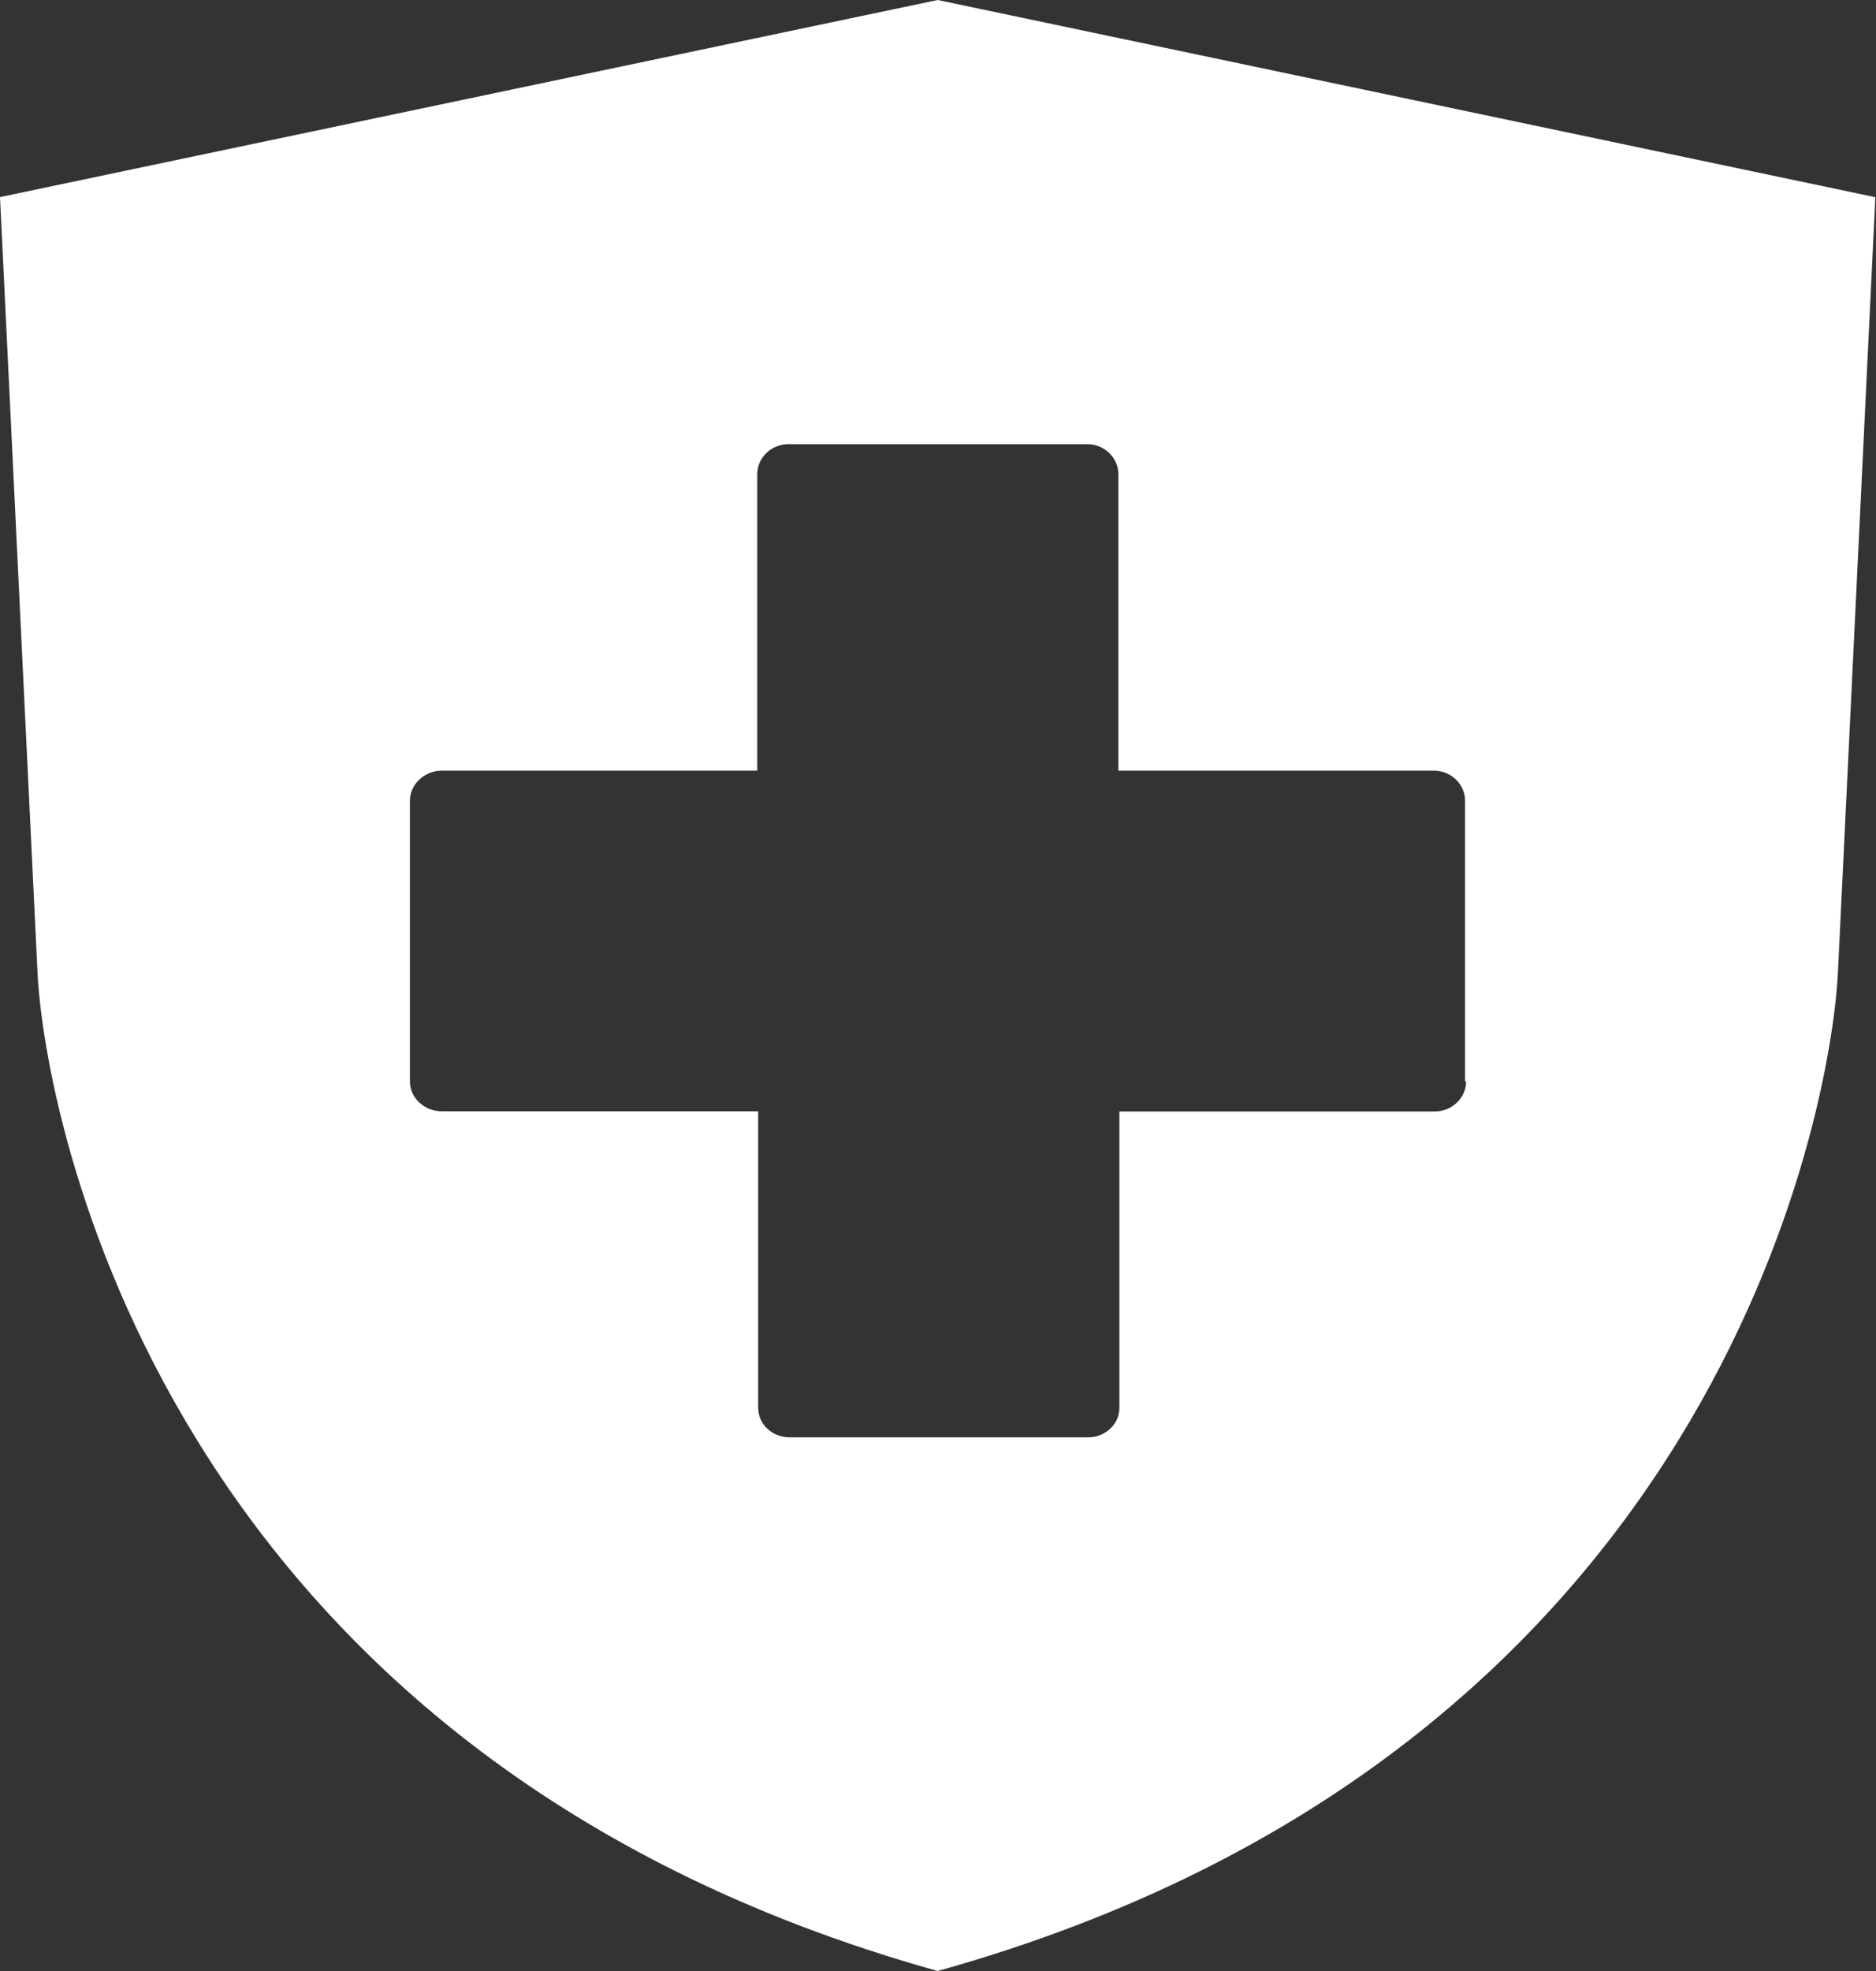 <svg width="20" height="21" viewBox="0 0 20 21" fill="none" xmlns="http://www.w3.org/2000/svg"><rect x="0" y="0" width="20" height="21" fill="#333333" stroke="none"/><path fill-rule="evenodd" clip-rule="evenodd" d="M9.997 0L0 2.1l.4 8.263C.47 11.825 1.692 18.68 9.996 21c8.31-2.319 9.526-9.175 9.598-10.637l.399-8.262L9.997 0zm5.633 11.522c0 .174-.149.32-.333.32h-3.363V15c0 .173-.149.314-.333.314H8.417c-.185 0-.334-.14-.334-.314v-3.16H4.71c-.184 0-.34-.14-.34-.319v-2.99c0-.175.156-.32.34-.32h3.363v-3.16c0-.173.149-.319.333-.319h3.184c.184 0 .333.146.333.32v3.159h3.363c.184 0 .333.145.333.32v2.99h.012z" fill="#fff"/></svg>